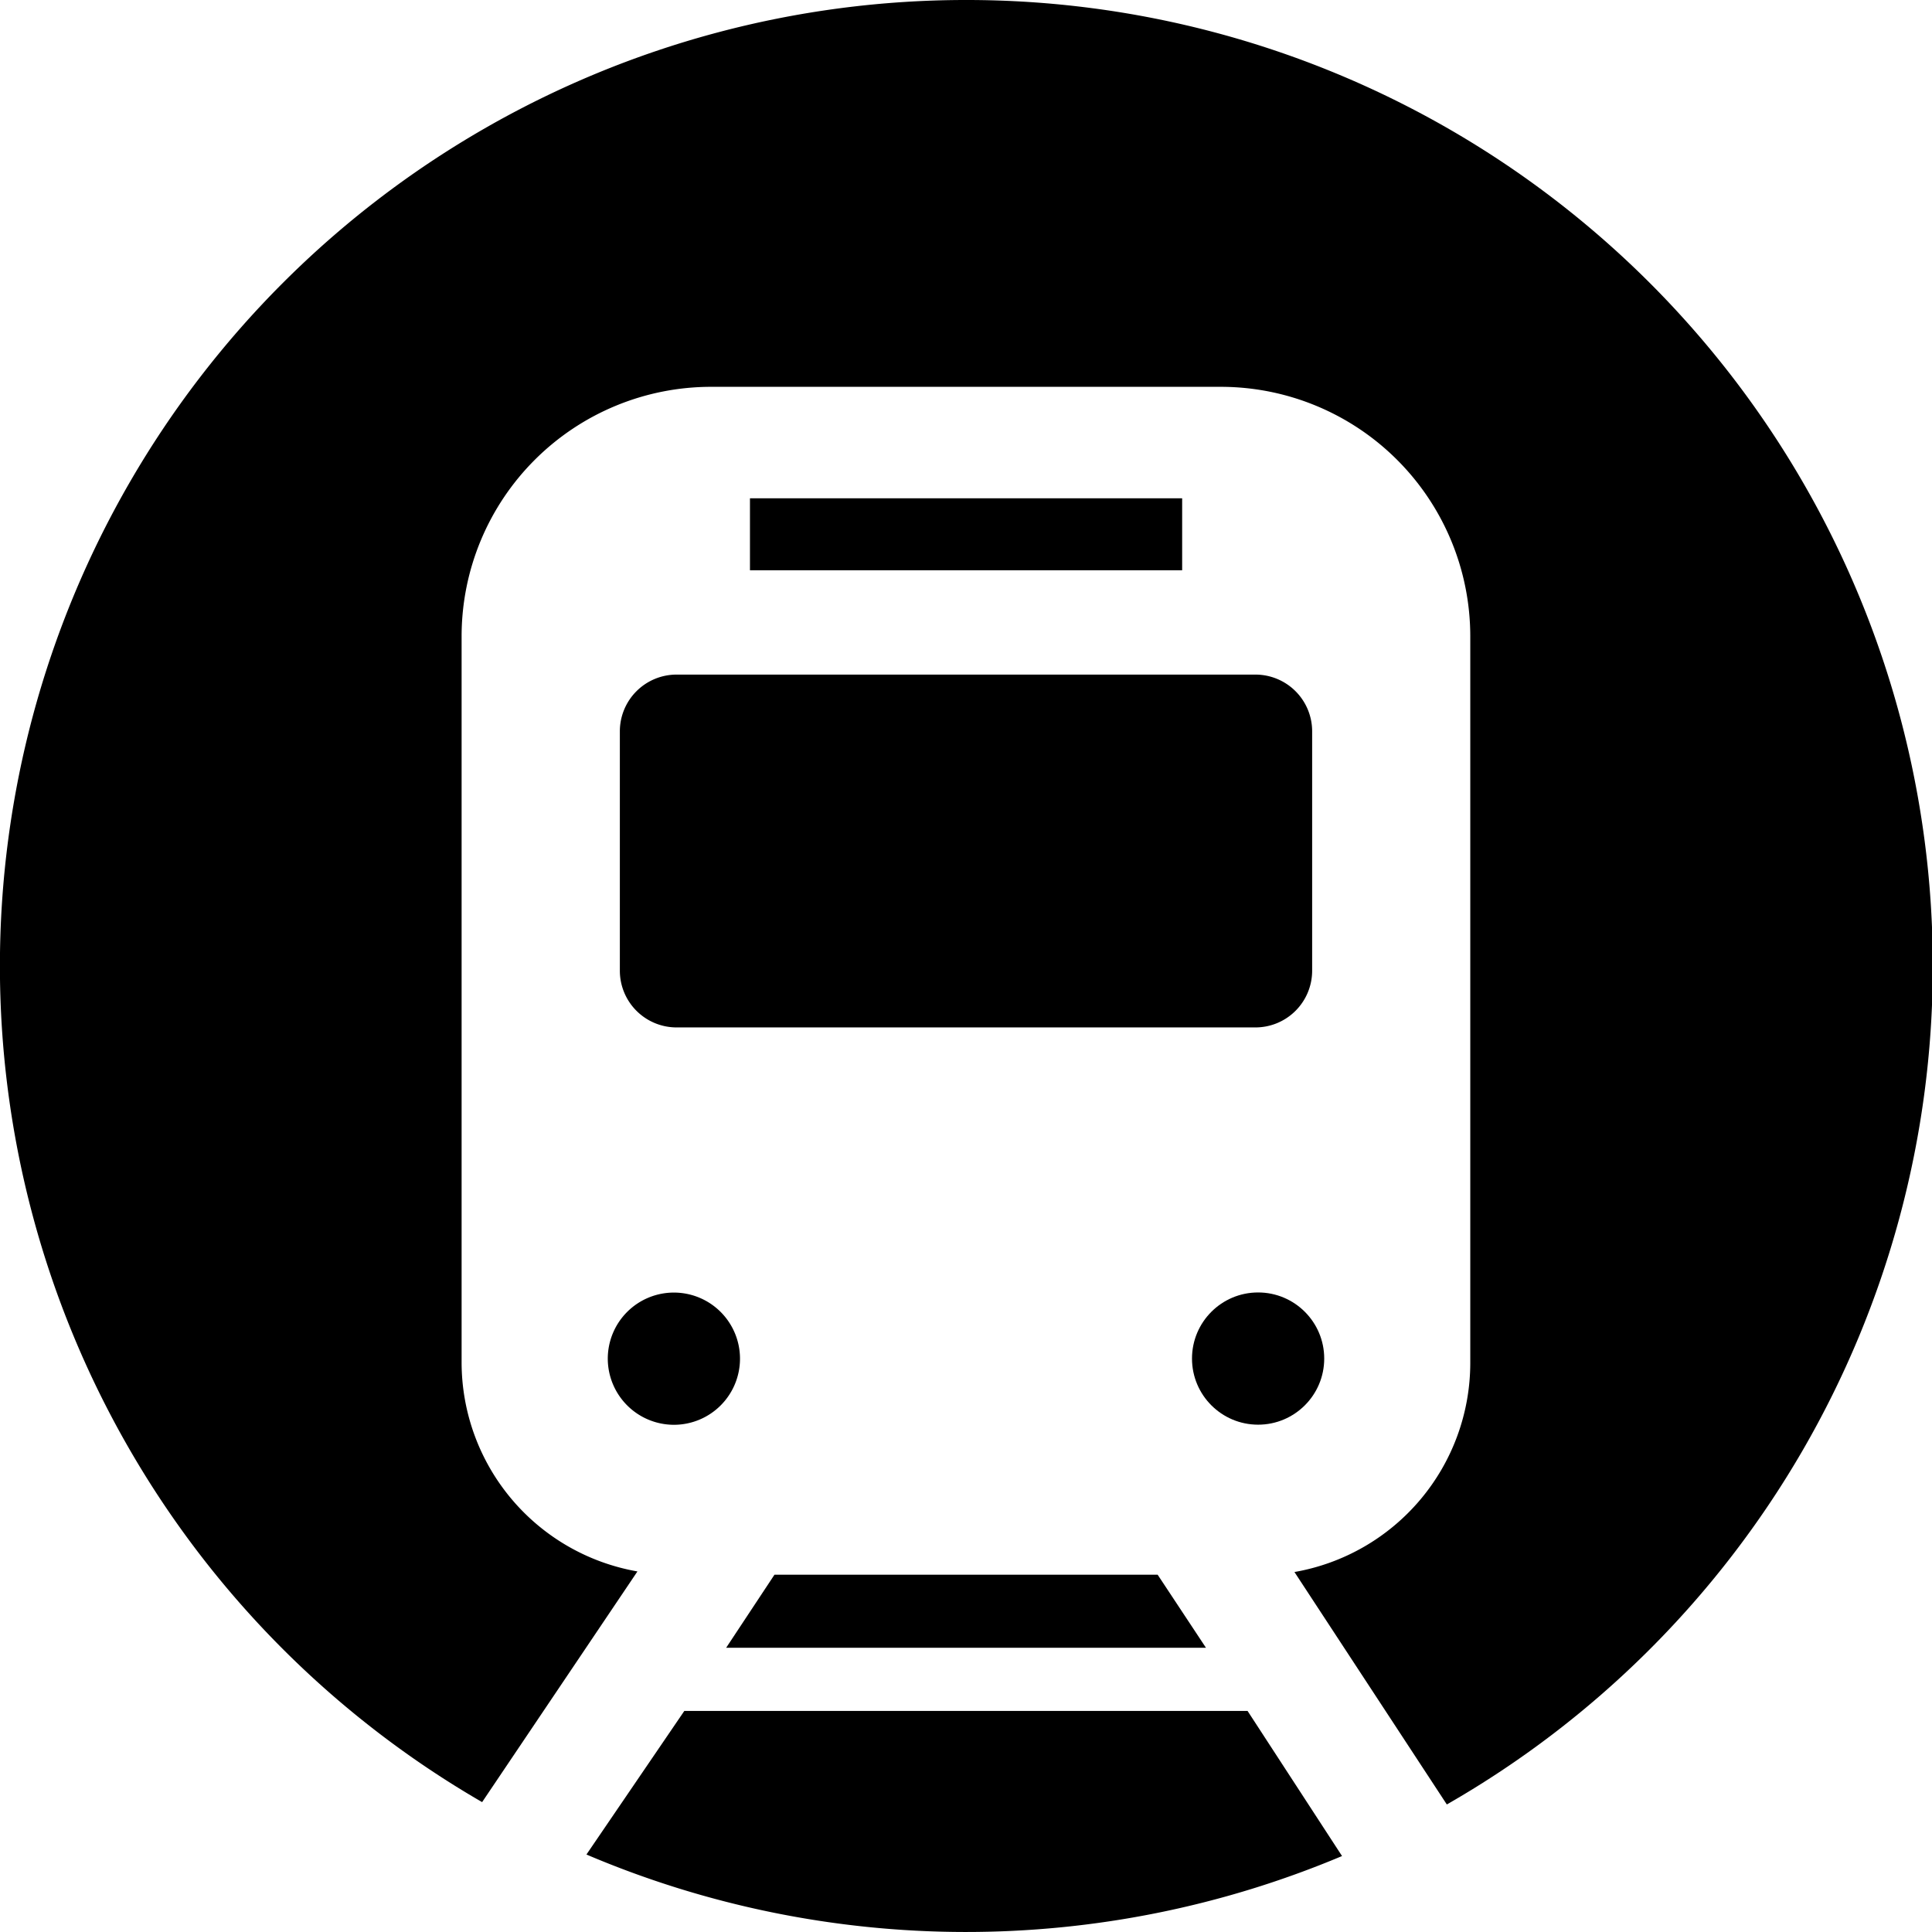 <svg xmlns="http://www.w3.org/2000/svg" width="16.482" height="16.481" viewBox="0 0 16.482 16.481"><g transform="translate(0 0)"><rect width="3.687" height="0.614" transform="translate(6.398 4.251)"/><ellipse cx="0.564" cy="0.564" rx="0.564" ry="0.564" transform="translate(10.169 11.026)"/><path d="M156.267,453.416l-.835,1.225a8.265,8.265,0,0,0,6.446.013l-.806-1.238Z" transform="translate(-150.429 -438.82)"/><path d="M164.278,179.2v2.042a.484.484,0,0,0,.484.484H169.7a.484.484,0,0,0,.484-.484V179.2a.484.484,0,0,0-.484-.484h-4.938A.484.484,0,0,0,164.278,179.2Z" transform="translate(-158.99 -172.961)"/><path d="M8.241,0A8.241,8.241,0,0,0,4.113,15.374l1.325-1.968a1.812,1.812,0,0,1-1.5-1.782v-6.2A2.129,2.129,0,0,1,6.069,3.3h4.345a2.129,2.129,0,0,1,2.129,2.129v6.2a1.812,1.812,0,0,1-1.5,1.782l1.3,1.983A8.242,8.242,0,0,0,8.241,0Z" transform="translate(0 0)"/><path d="M161.625,343.648a.564.564,0,1,0-.564-.564A.565.565,0,0,0,161.625,343.648Z" transform="translate(-155.876 -331.493)"/><path d="M192.854,417.322l-.412.623h4.093l-.412-.623Z" transform="translate(-186.247 -403.888)"/></g></svg>